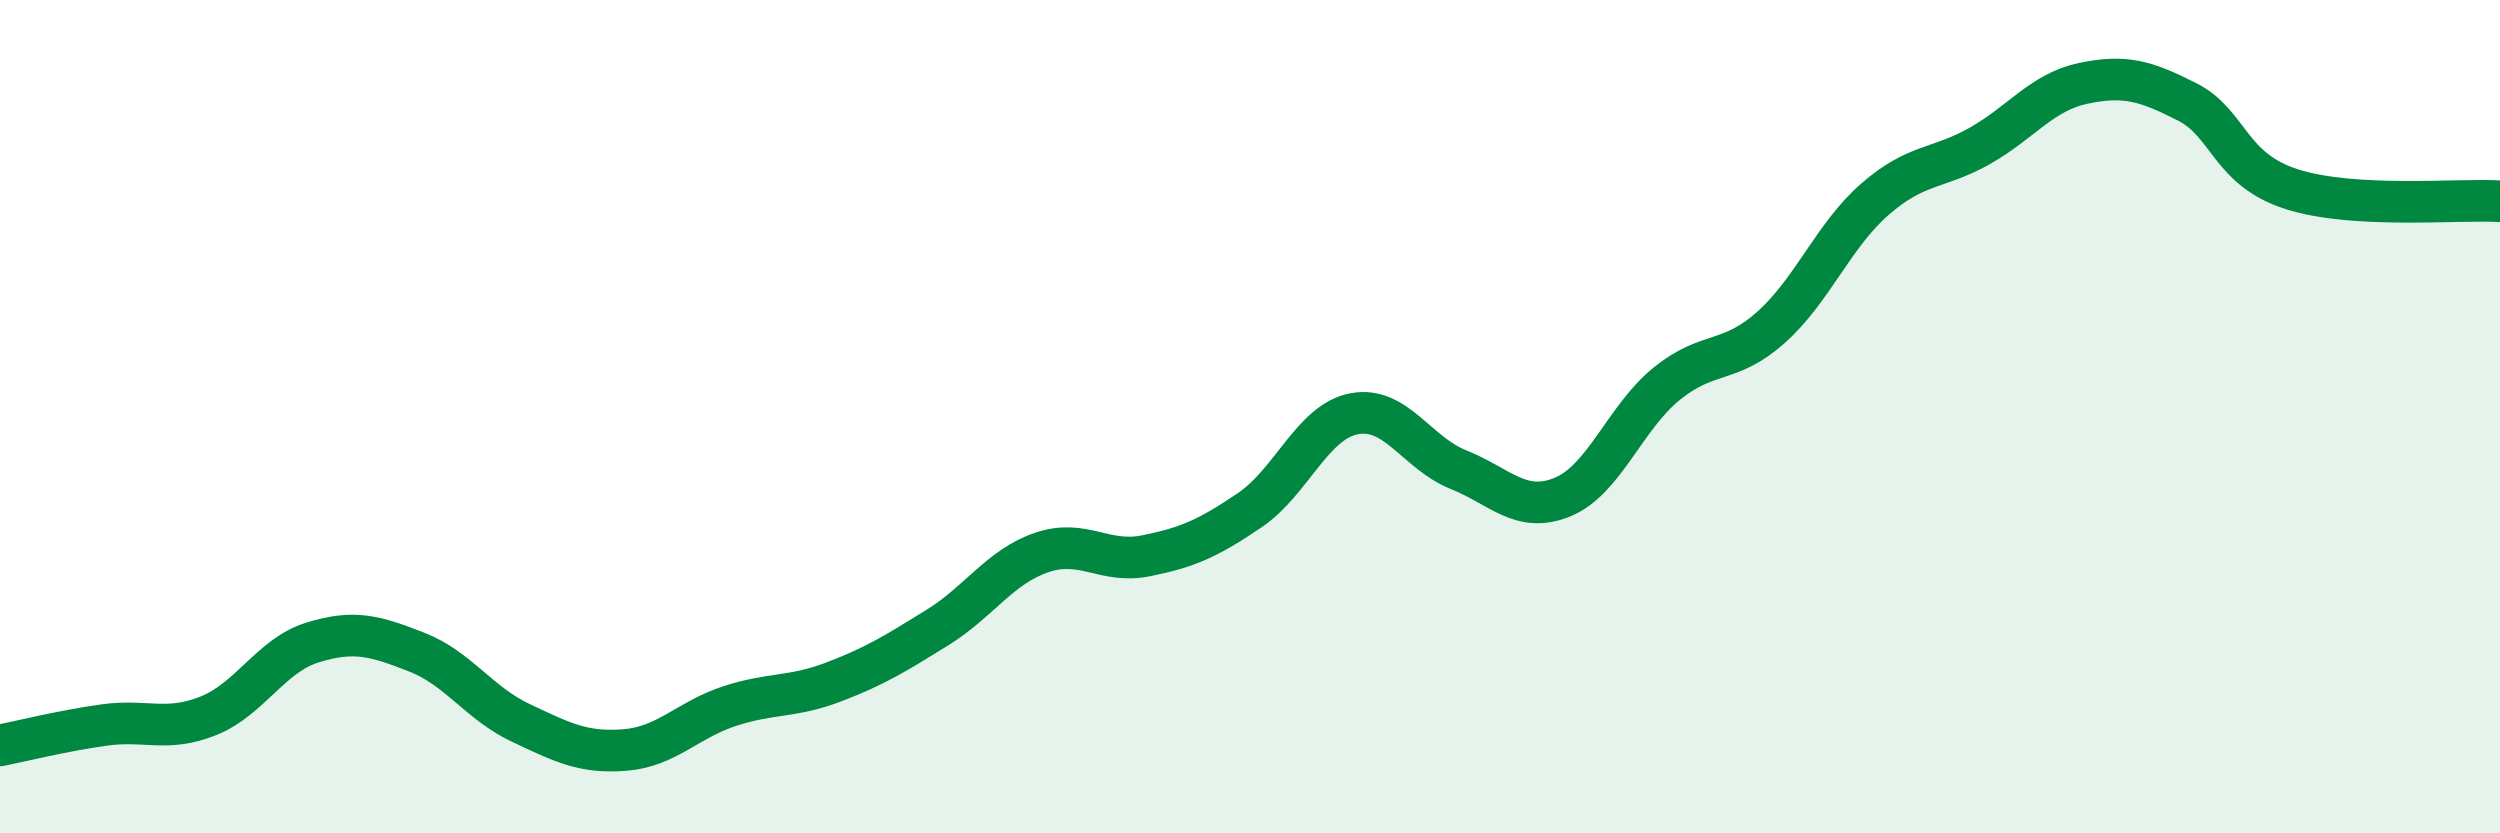 
    <svg width="60" height="20" viewBox="0 0 60 20" xmlns="http://www.w3.org/2000/svg">
      <path
        d="M 0,17.89 C 0.5,17.79 1.5,17.54 2.5,17.4 C 3.5,17.26 4,17.58 5,17.18 C 6,16.78 6.5,15.73 7.5,15.42 C 8.5,15.11 9,15.26 10,15.65 C 11,16.04 11.5,16.88 12.5,17.35 C 13.5,17.82 14,18.08 15,18 C 16,17.92 16.5,17.28 17.5,16.95 C 18.5,16.62 19,16.75 20,16.37 C 21,15.99 21.5,15.68 22.5,15.06 C 23.5,14.44 24,13.6 25,13.26 C 26,12.92 26.5,13.54 27.5,13.34 C 28.5,13.14 29,12.92 30,12.24 C 31,11.56 31.5,10.12 32.5,9.93 C 33.5,9.74 34,10.87 35,11.27 C 36,11.67 36.5,12.34 37.5,11.93 C 38.5,11.52 39,10.02 40,9.21 C 41,8.4 41.5,8.75 42.5,7.86 C 43.5,6.97 44,5.65 45,4.78 C 46,3.91 46.5,4.07 47.5,3.51 C 48.5,2.95 49,2.21 50,2 C 51,1.79 51.5,1.94 52.5,2.45 C 53.5,2.96 53.5,4.06 55,4.54 C 56.5,5.02 59,4.77 60,4.83L60 20L0 20Z"
        fill="#008740"
        opacity="0.1"
        stroke-linecap="round"
        stroke-linejoin="round"
      />
      <path
        d="M 0,17.89 C 0.5,17.79 1.5,17.54 2.5,17.4 C 3.5,17.26 4,17.58 5,17.18 C 6,16.78 6.5,15.73 7.5,15.42 C 8.5,15.11 9,15.26 10,15.65 C 11,16.04 11.5,16.88 12.5,17.35 C 13.5,17.82 14,18.08 15,18 C 16,17.92 16.5,17.28 17.5,16.95 C 18.5,16.62 19,16.75 20,16.37 C 21,15.99 21.5,15.68 22.5,15.06 C 23.5,14.44 24,13.6 25,13.26 C 26,12.92 26.5,13.54 27.5,13.34 C 28.5,13.14 29,12.92 30,12.24 C 31,11.56 31.5,10.12 32.5,9.93 C 33.5,9.74 34,10.87 35,11.27 C 36,11.67 36.5,12.34 37.5,11.93 C 38.5,11.52 39,10.02 40,9.21 C 41,8.4 41.5,8.75 42.5,7.86 C 43.5,6.97 44,5.65 45,4.78 C 46,3.91 46.5,4.07 47.5,3.51 C 48.5,2.95 49,2.21 50,2 C 51,1.79 51.5,1.94 52.5,2.45 C 53.5,2.96 53.5,4.06 55,4.54 C 56.5,5.02 59,4.77 60,4.83"
        stroke="#008740"
        stroke-width="1"
        fill="none"
        stroke-linecap="round"
        stroke-linejoin="round"
      />
    </svg>
  